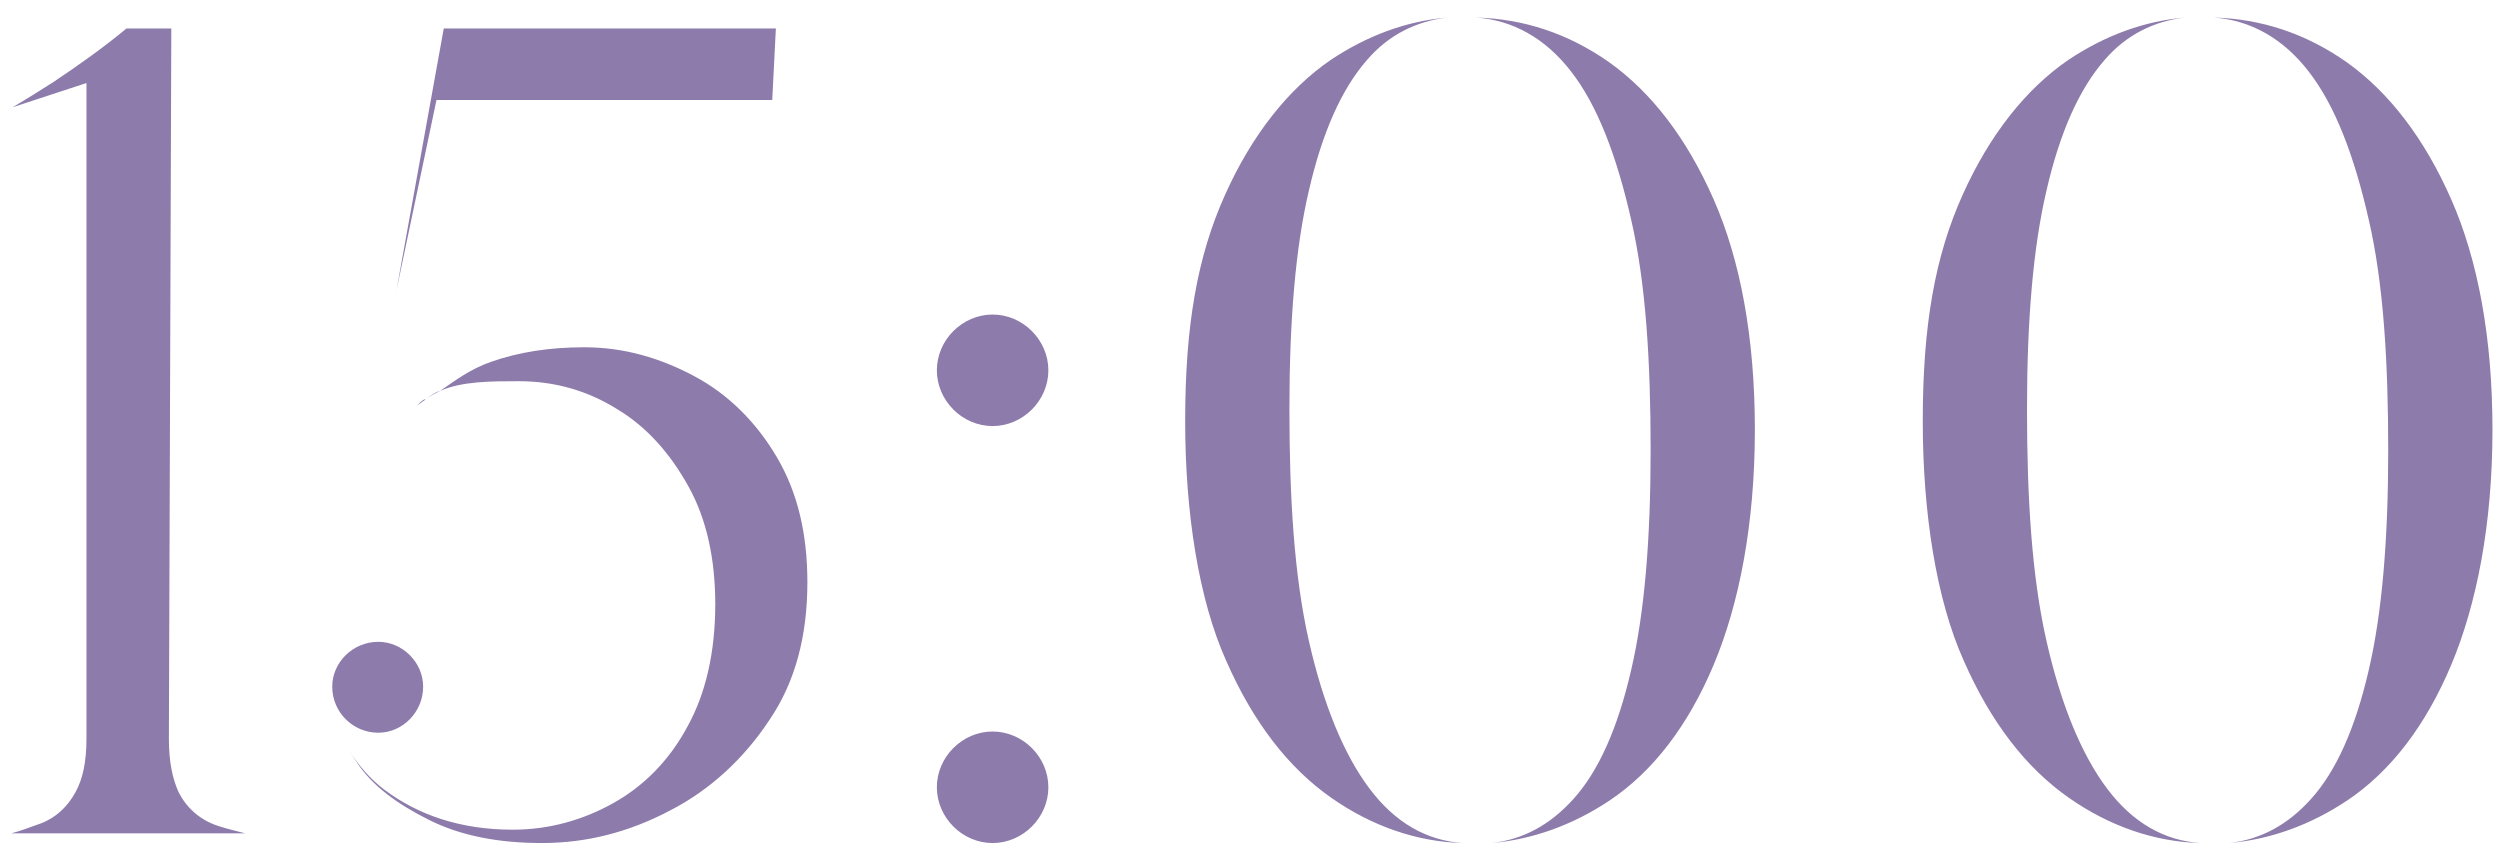 <?xml version="1.0" encoding="UTF-8"?> <svg xmlns="http://www.w3.org/2000/svg" width="132" height="45" viewBox="0 0 132 45" fill="none"><path d="M3.989 41.824C4.373 41.12 4.565 40.224 4.565 39.008L4.565 4.384L0.661 5.664C1.429 5.216 2.133 4.768 2.837 4.32C4.181 3.424 5.525 2.464 6.677 1.504H9.045L8.917 39.008C8.917 40.224 9.109 41.12 9.429 41.824C9.813 42.592 10.517 43.296 11.541 43.616C11.925 43.744 12.437 43.872 12.949 44H0.597C1.109 43.872 1.557 43.68 1.941 43.552C2.965 43.232 3.605 42.528 3.989 41.824ZM40.774 5.28H23.046L20.934 15.328L23.43 1.504H40.966L40.774 5.28ZM41.03 24.16C42.118 26.016 42.63 28.192 42.63 30.752C42.63 33.568 41.99 36 40.646 37.984C39.302 40.032 37.51 41.696 35.398 42.784C33.222 43.936 30.982 44.512 28.614 44.512C26.31 44.512 24.326 44.128 22.662 43.296C20.998 42.464 19.654 41.504 18.822 40.224L18.438 39.648C18.95 40.416 19.526 41.12 20.294 41.696C22.086 43.04 24.326 43.808 27.078 43.808C28.998 43.808 30.79 43.296 32.39 42.4C33.99 41.504 35.334 40.16 36.294 38.368C37.254 36.64 37.766 34.464 37.766 31.904C37.766 29.536 37.318 27.424 36.358 25.696C35.398 23.968 34.182 22.56 32.582 21.6C31.046 20.64 29.318 20.128 27.398 20.128C25.926 20.128 24.39 20.128 23.238 20.64C24.07 20.064 24.838 19.488 25.926 19.104C27.398 18.592 28.998 18.336 30.854 18.336C32.966 18.336 34.886 18.912 36.678 19.872C38.47 20.832 39.942 22.304 41.03 24.16ZM23.238 20.64C22.982 20.768 22.726 20.896 22.47 21.088C22.726 20.896 22.982 20.704 23.238 20.64ZM22.022 21.408C22.15 21.28 22.278 21.152 22.406 21.088H22.47C22.406 21.152 22.278 21.216 22.214 21.28L22.022 21.408ZM22.342 36.256C22.342 37.6 21.254 38.688 19.974 38.688C18.63 38.688 17.542 37.6 17.542 36.256C17.542 34.976 18.63 33.888 19.974 33.888C21.254 33.888 22.342 34.976 22.342 36.256ZM52.41 22.496C50.81 22.496 49.466 21.152 49.466 19.552C49.466 17.952 50.81 16.608 52.41 16.608C54.01 16.608 55.354 17.952 55.354 19.552C55.354 21.152 54.01 22.496 52.41 22.496ZM52.41 44.512C50.81 44.512 49.466 43.168 49.466 41.568C49.466 39.968 50.81 38.624 52.41 38.624C54.01 38.624 55.354 39.968 55.354 41.568C55.354 43.168 54.01 44.512 52.41 44.512ZM72.305 41.632C73.649 43.424 75.313 44.384 77.233 44.512C74.801 44.448 72.433 43.616 70.321 42.144C68.017 40.544 66.161 38.112 64.753 34.912C63.281 31.648 62.577 27.04 62.577 22.24C62.577 17.184 63.217 13.536 64.689 10.272C66.097 7.136 68.017 4.704 70.257 3.168C72.177 1.888 74.225 1.12 76.401 0.928C74.801 1.12 73.329 1.824 72.177 3.168C70.833 4.704 69.809 7.008 69.105 10.08C68.401 13.088 68.081 16.928 68.081 21.6C68.081 26.336 68.337 30.432 69.105 33.824C69.873 37.216 70.961 39.84 72.305 41.632ZM90.481 10.528C91.889 13.728 92.657 17.824 92.657 22.688C92.657 27.68 91.825 31.904 90.481 35.104C89.137 38.304 87.281 40.736 84.977 42.272C83.057 43.552 80.945 44.32 78.769 44.512C80.433 44.32 81.841 43.552 83.057 42.208C84.401 40.736 85.425 38.432 86.129 35.36C86.833 32.352 87.153 28.448 87.153 23.776C87.153 19.04 86.897 14.944 86.129 11.616C85.361 8.224 84.337 5.536 82.929 3.744C81.585 2.016 79.857 1.056 77.937 0.928C80.433 0.992 82.801 1.76 84.977 3.296C87.217 4.896 89.073 7.328 90.481 10.528ZM111.25 41.632C112.594 43.424 114.258 44.384 116.178 44.512C113.746 44.448 111.378 43.616 109.266 42.144C106.962 40.544 105.106 38.112 103.698 34.912C102.226 31.648 101.522 27.04 101.522 22.24C101.522 17.184 102.162 13.536 103.634 10.272C105.042 7.136 106.962 4.704 109.202 3.168C111.122 1.888 113.17 1.12 115.346 0.928C113.746 1.12 112.274 1.824 111.122 3.168C109.778 4.704 108.754 7.008 108.05 10.08C107.346 13.088 107.026 16.928 107.026 21.6C107.026 26.336 107.282 30.432 108.05 33.824C108.818 37.216 109.906 39.84 111.25 41.632ZM129.426 10.528C130.834 13.728 131.602 17.824 131.602 22.688C131.602 27.68 130.77 31.904 129.426 35.104C128.082 38.304 126.226 40.736 123.922 42.272C122.002 43.552 119.89 44.32 117.714 44.512C119.378 44.32 120.786 43.552 122.002 42.208C123.346 40.736 124.37 38.432 125.074 35.36C125.778 32.352 126.098 28.448 126.098 23.776C126.098 19.04 125.842 14.944 125.074 11.616C124.306 8.224 123.282 5.536 121.874 3.744C120.53 2.016 118.802 1.056 116.882 0.928C119.378 0.992 121.746 1.76 123.922 3.296C126.162 4.896 128.018 7.328 129.426 10.528Z" fill="#8D7BAB"></path></svg> 